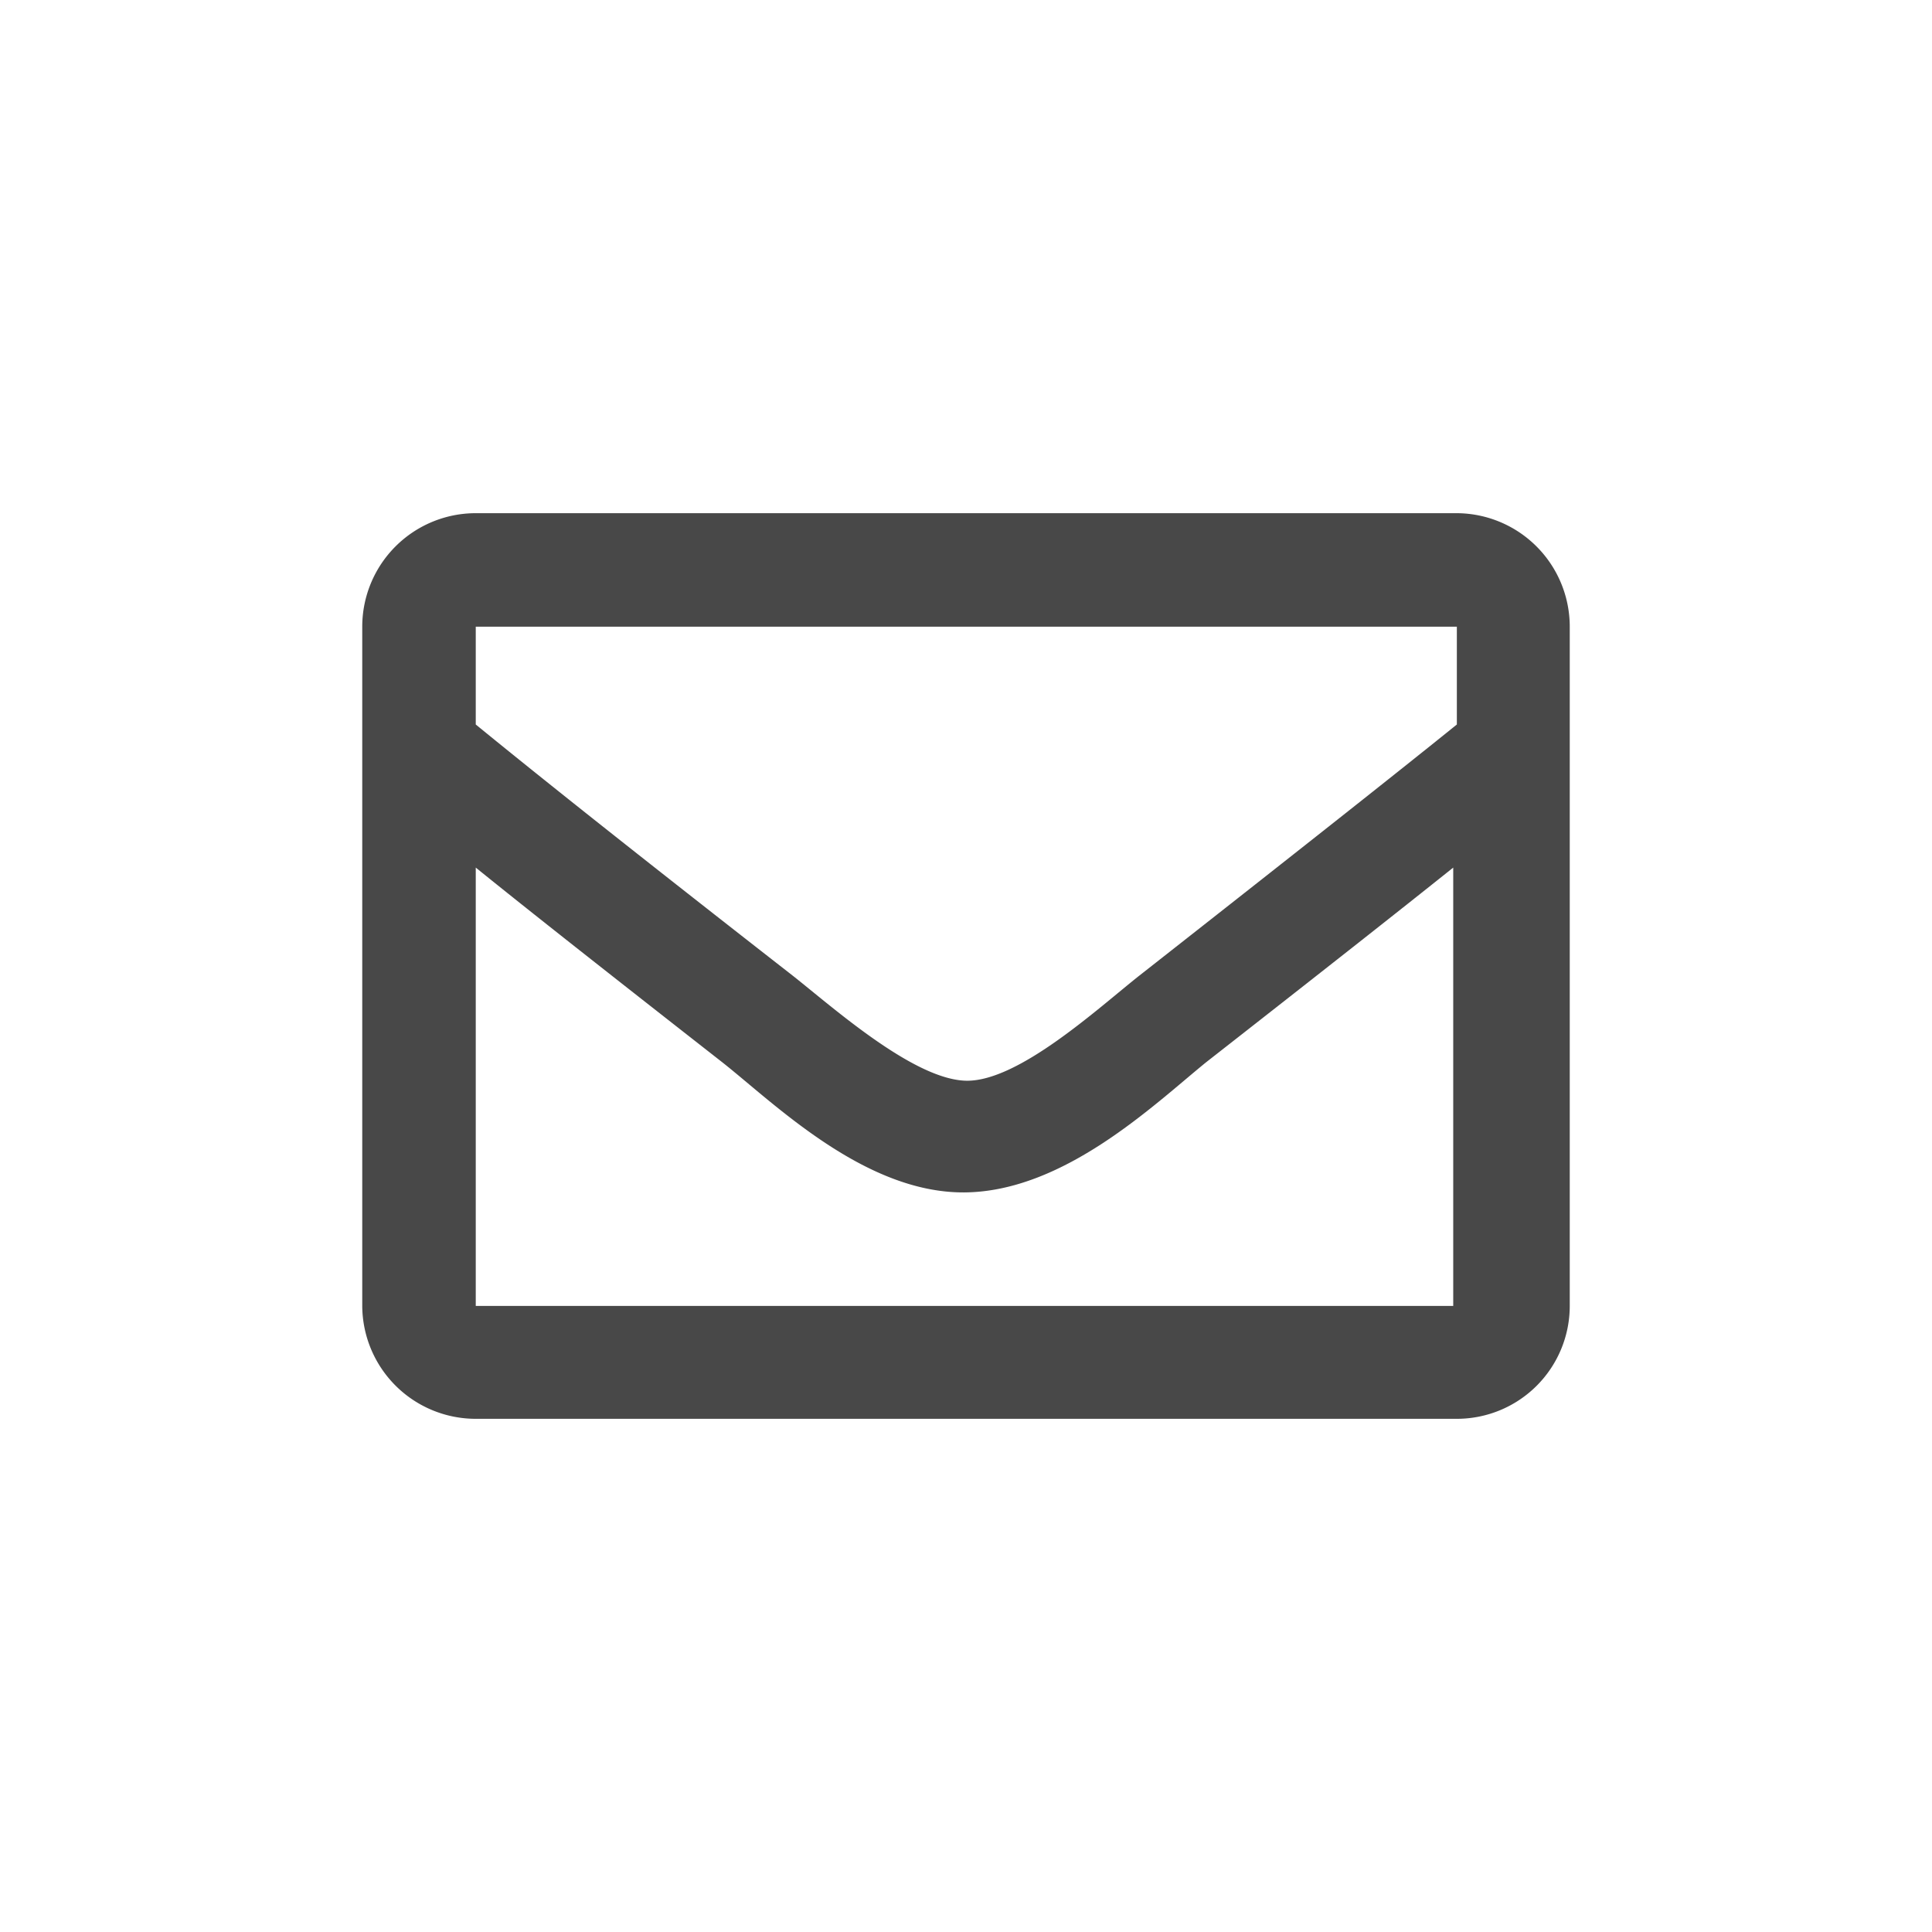 <svg id="Icon" xmlns="http://www.w3.org/2000/svg" viewBox="0 0 32 32"><defs><style>.cls-1{fill:#484848;}</style></defs><path class="cls-1" d="M24.13,8.5H7.88A1.88,1.88,0,0,0,6,10.38V21.63A1.88,1.88,0,0,0,7.88,23.5H24.13A1.87,1.87,0,0,0,26,21.63V10.38A1.88,1.88,0,0,0,24.13,8.5Zm0,1.88V12c-.88.71-2.28,1.82-5.26,4.16-.66.52-2,1.76-2.87,1.74s-2.21-1.22-2.87-1.74c-3-2.34-4.38-3.45-5.25-4.16V10.38ZM7.88,21.63V14.37c.89.72,2.16,1.72,4.09,3.23.86.68,2.35,2.16,4,2.15s3.14-1.45,4-2.15c1.93-1.51,3.2-2.51,4.1-3.23v7.26Z"/></svg>